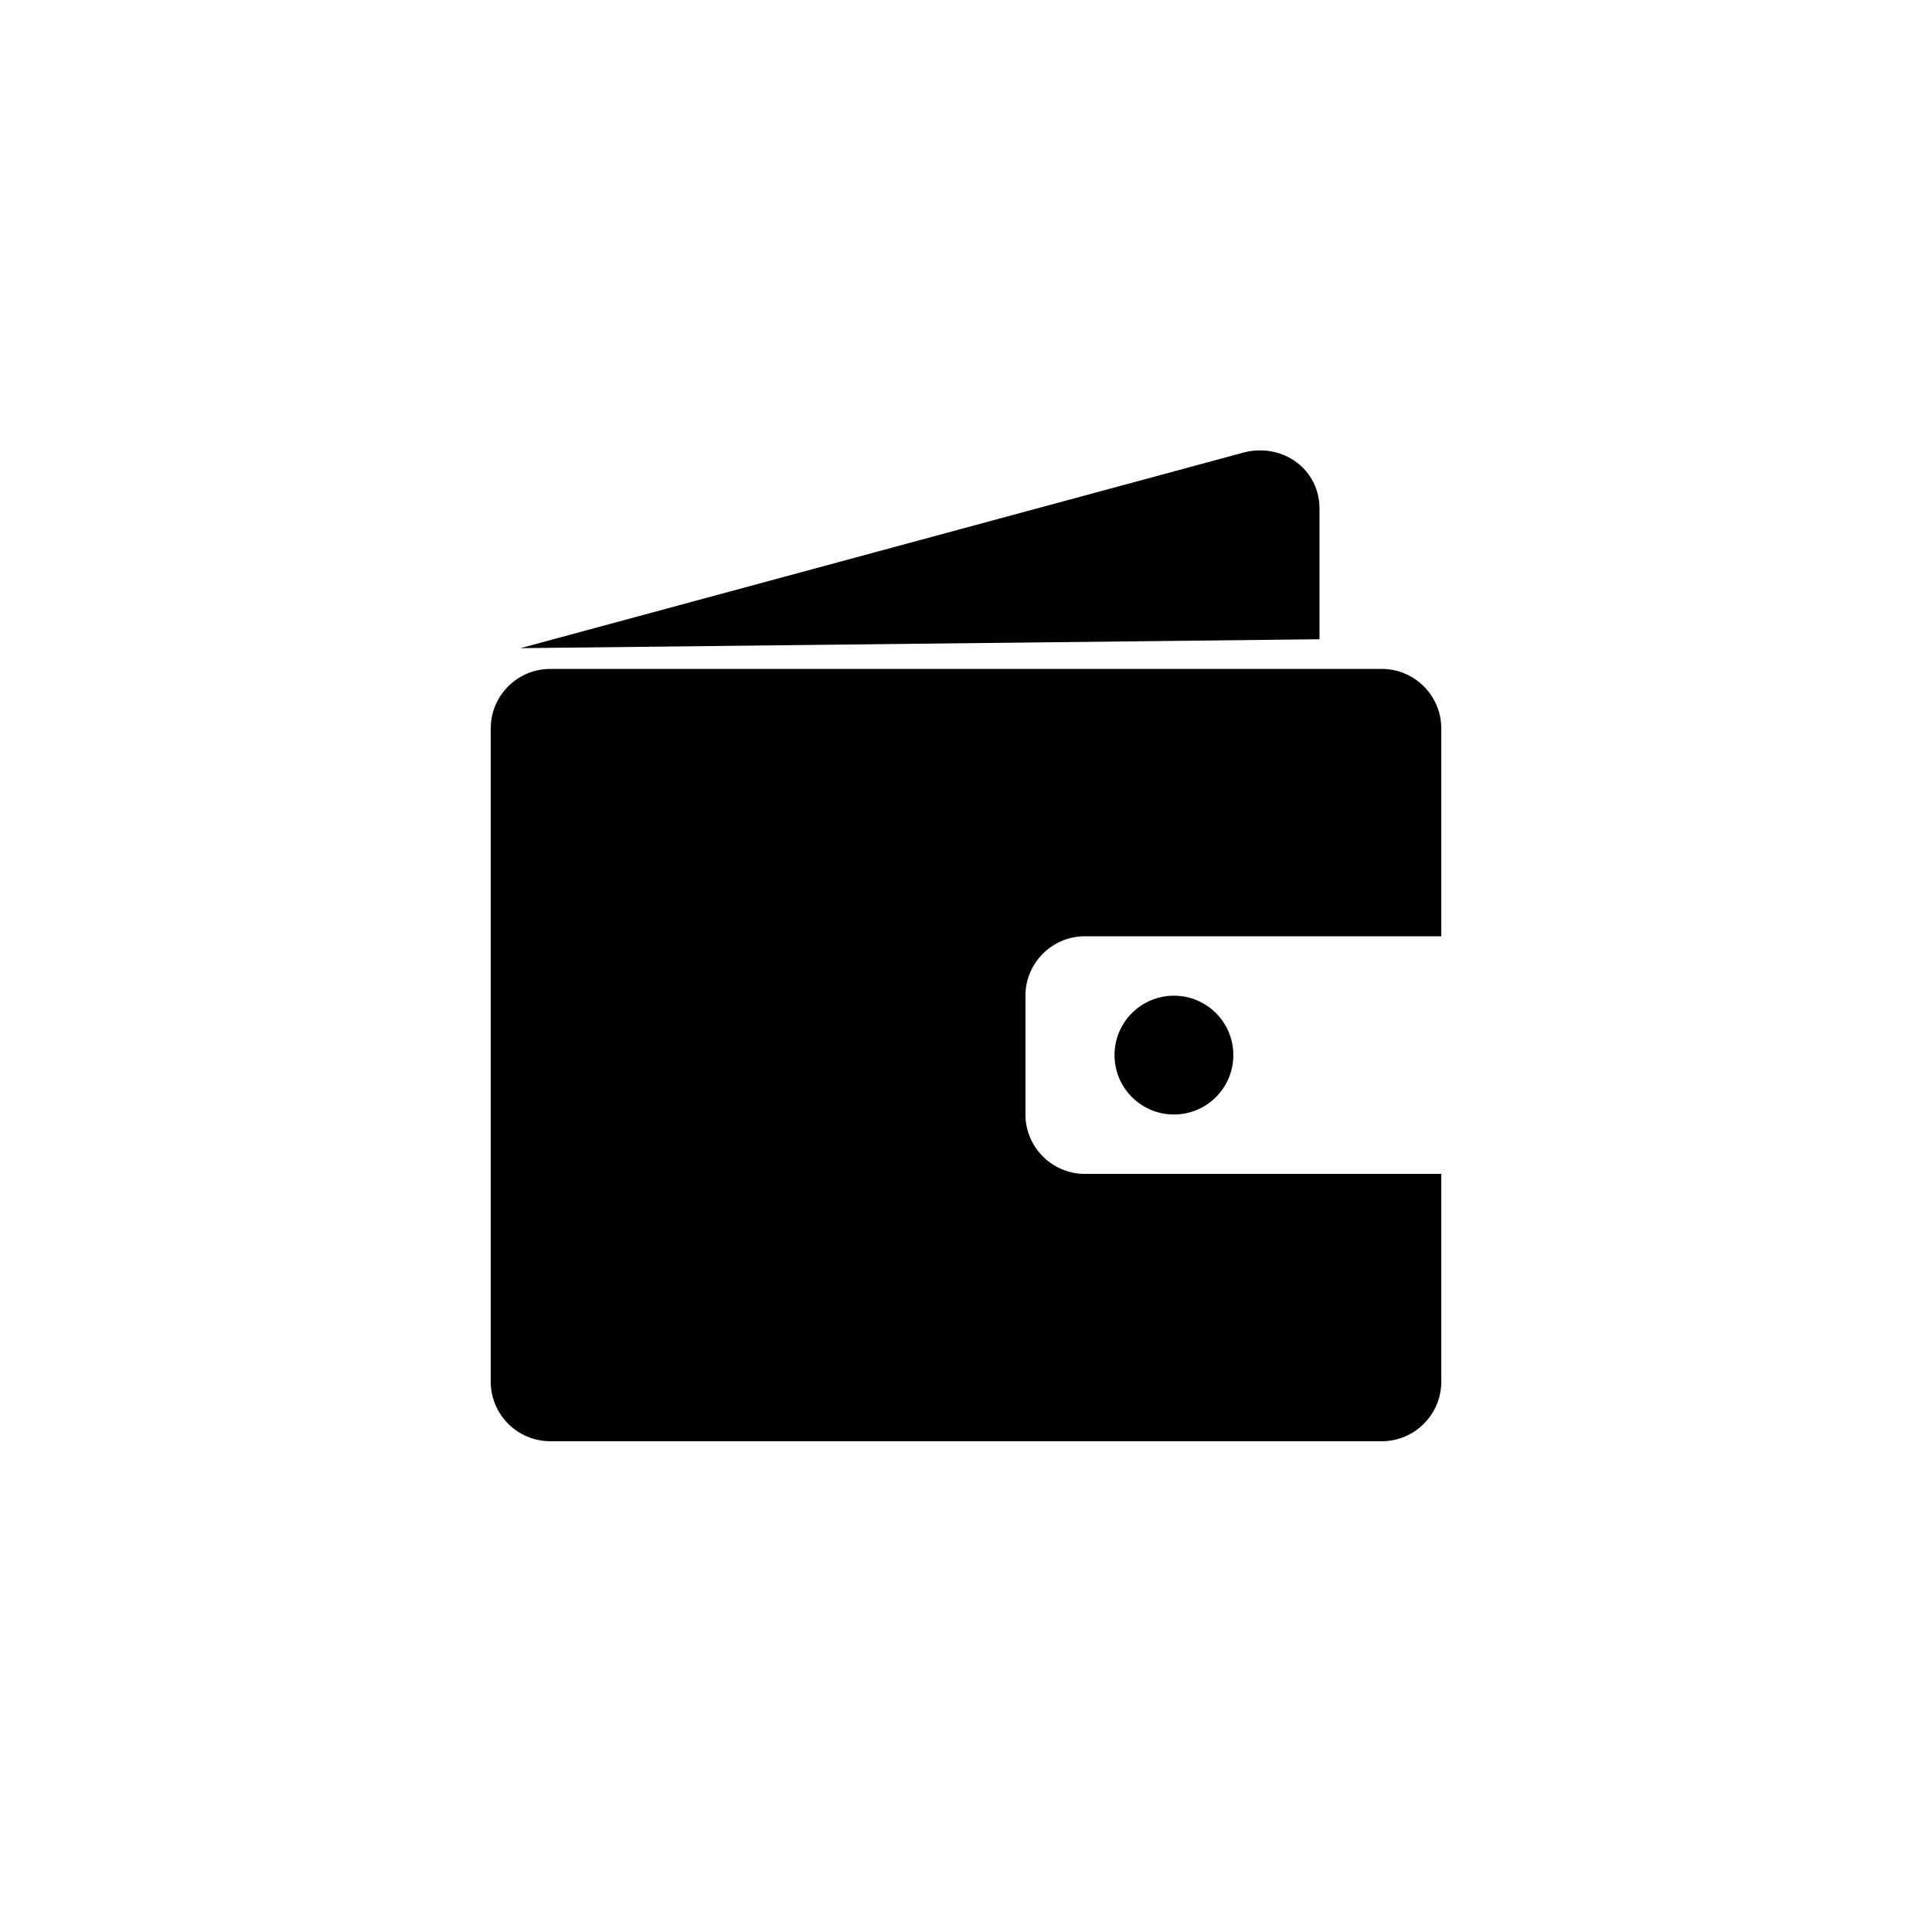 <?xml version="1.0" encoding="UTF-8"?>
<!-- Uploaded to: ICON Repo, www.svgrepo.com, Generator: ICON Repo Mixer Tools -->
<svg fill="#000000" width="800px" height="800px" version="1.1" viewBox="144 144 512 512" xmlns="http://www.w3.org/2000/svg">
 <g>
  <path d="m431.49 392.12h94.465v-55.105c0-8.66-7.086-15.742-15.742-15.742h-220.42c-8.66 0-15.742 7.086-15.742 15.742v173.18c0 8.66 7.086 15.742 15.742 15.742h220.42c8.66 0 15.742-7.086 15.742-15.742v-55.105l-94.461 0.004c-8.66 0-15.742-7.086-15.742-15.742v-31.488c-0.004-8.66 7.082-15.746 15.742-15.746z"/>
  <path d="m470.85 423.61c0 8.695-7.051 15.746-15.746 15.746-8.695 0-15.742-7.051-15.742-15.746 0-8.695 7.047-15.742 15.742-15.742 8.695 0 15.746 7.047 15.746 15.742"/>
  <path d="m281.92 315.77 192.08-51.957c10.234-2.363 19.68 4.723 19.68 14.957v34.637z"/>
 </g>
</svg>